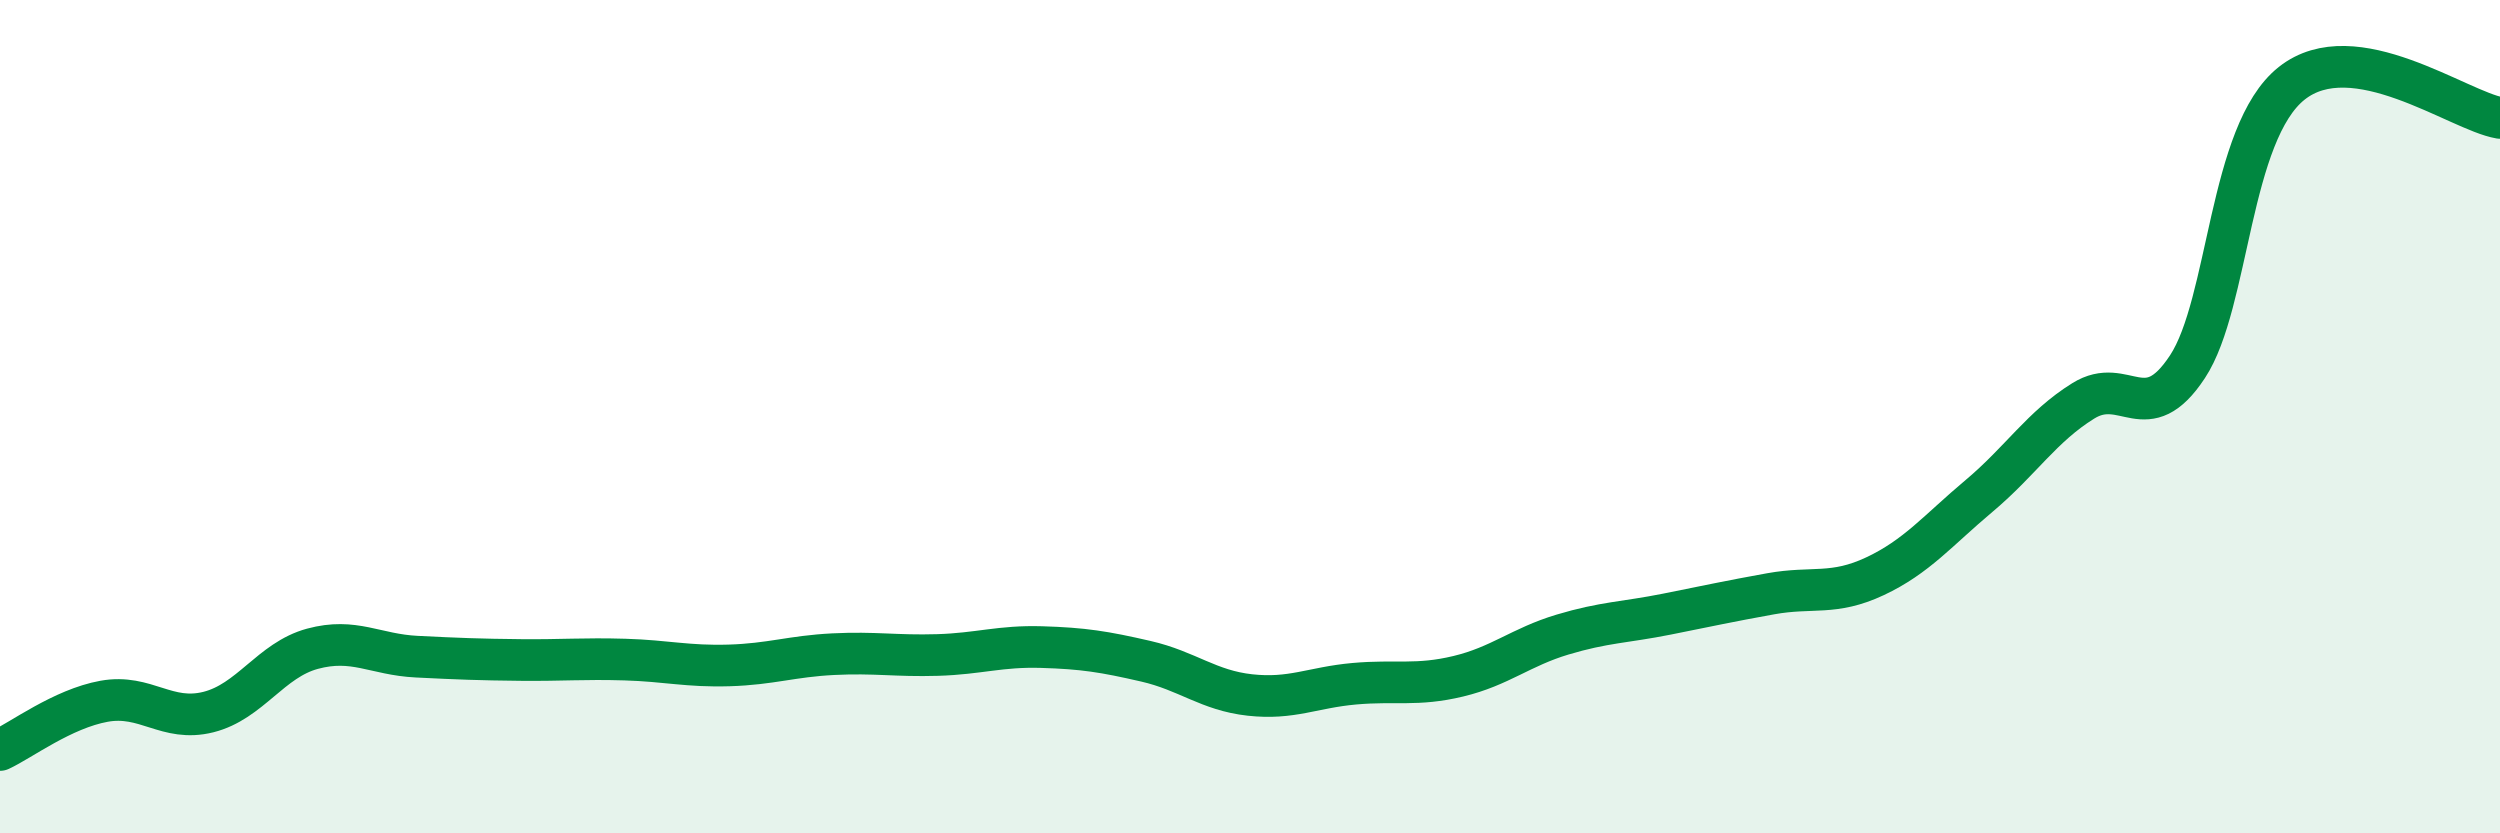 
    <svg width="60" height="20" viewBox="0 0 60 20" xmlns="http://www.w3.org/2000/svg">
      <path
        d="M 0,18 C 0.5,17.77 1.5,17.01 2.5,16.83 C 3.5,16.65 4,17.34 5,17.09 C 6,16.84 6.5,15.84 7.5,15.57 C 8.5,15.3 9,15.71 10,15.76 C 11,15.81 11.5,15.83 12.5,15.84 C 13.5,15.85 14,15.8 15,15.83 C 16,15.86 16.5,16 17.5,15.97 C 18.5,15.94 19,15.75 20,15.7 C 21,15.65 21.5,15.75 22.5,15.72 C 23.5,15.69 24,15.5 25,15.53 C 26,15.56 26.5,15.64 27.5,15.87 C 28.5,16.1 29,16.57 30,16.68 C 31,16.79 31.5,16.5 32.5,16.41 C 33.5,16.32 34,16.47 35,16.23 C 36,15.99 36.5,15.53 37.5,15.23 C 38.5,14.93 39,14.94 40,14.74 C 41,14.54 41.5,14.43 42.5,14.25 C 43.5,14.07 44,14.3 45,13.83 C 46,13.36 46.5,12.74 47.5,11.9 C 48.5,11.06 49,10.24 50,9.62 C 51,9 51.5,10.32 52.5,8.8 C 53.5,7.28 53.5,3.19 55,2 C 56.5,0.81 59,2.66 60,2.83L60 20L0 20Z"
        fill="#008740"
        opacity="0.1"
        stroke-linecap="round"
        stroke-linejoin="round"
      />
      <path
        d="M 0,18 C 0.5,17.77 1.5,17.01 2.5,16.83 C 3.5,16.65 4,17.34 5,17.09 C 6,16.84 6.5,15.84 7.5,15.57 C 8.5,15.3 9,15.71 10,15.76 C 11,15.81 11.5,15.83 12.5,15.84 C 13.5,15.85 14,15.8 15,15.83 C 16,15.86 16.5,16 17.5,15.97 C 18.5,15.94 19,15.75 20,15.7 C 21,15.65 21.5,15.75 22.5,15.72 C 23.5,15.69 24,15.5 25,15.53 C 26,15.56 26.5,15.64 27.5,15.87 C 28.5,16.1 29,16.57 30,16.68 C 31,16.79 31.5,16.5 32.5,16.41 C 33.5,16.32 34,16.47 35,16.23 C 36,15.99 36.5,15.53 37.5,15.23 C 38.5,14.93 39,14.94 40,14.74 C 41,14.54 41.5,14.43 42.5,14.25 C 43.5,14.07 44,14.3 45,13.83 C 46,13.36 46.5,12.74 47.5,11.9 C 48.5,11.06 49,10.24 50,9.62 C 51,9 51.5,10.32 52.5,8.8 C 53.5,7.28 53.5,3.19 55,2 C 56.5,0.81 59,2.66 60,2.83"
        stroke="#008740"
        stroke-width="1"
        fill="none"
        stroke-linecap="round"
        stroke-linejoin="round"
      />
    </svg>
  